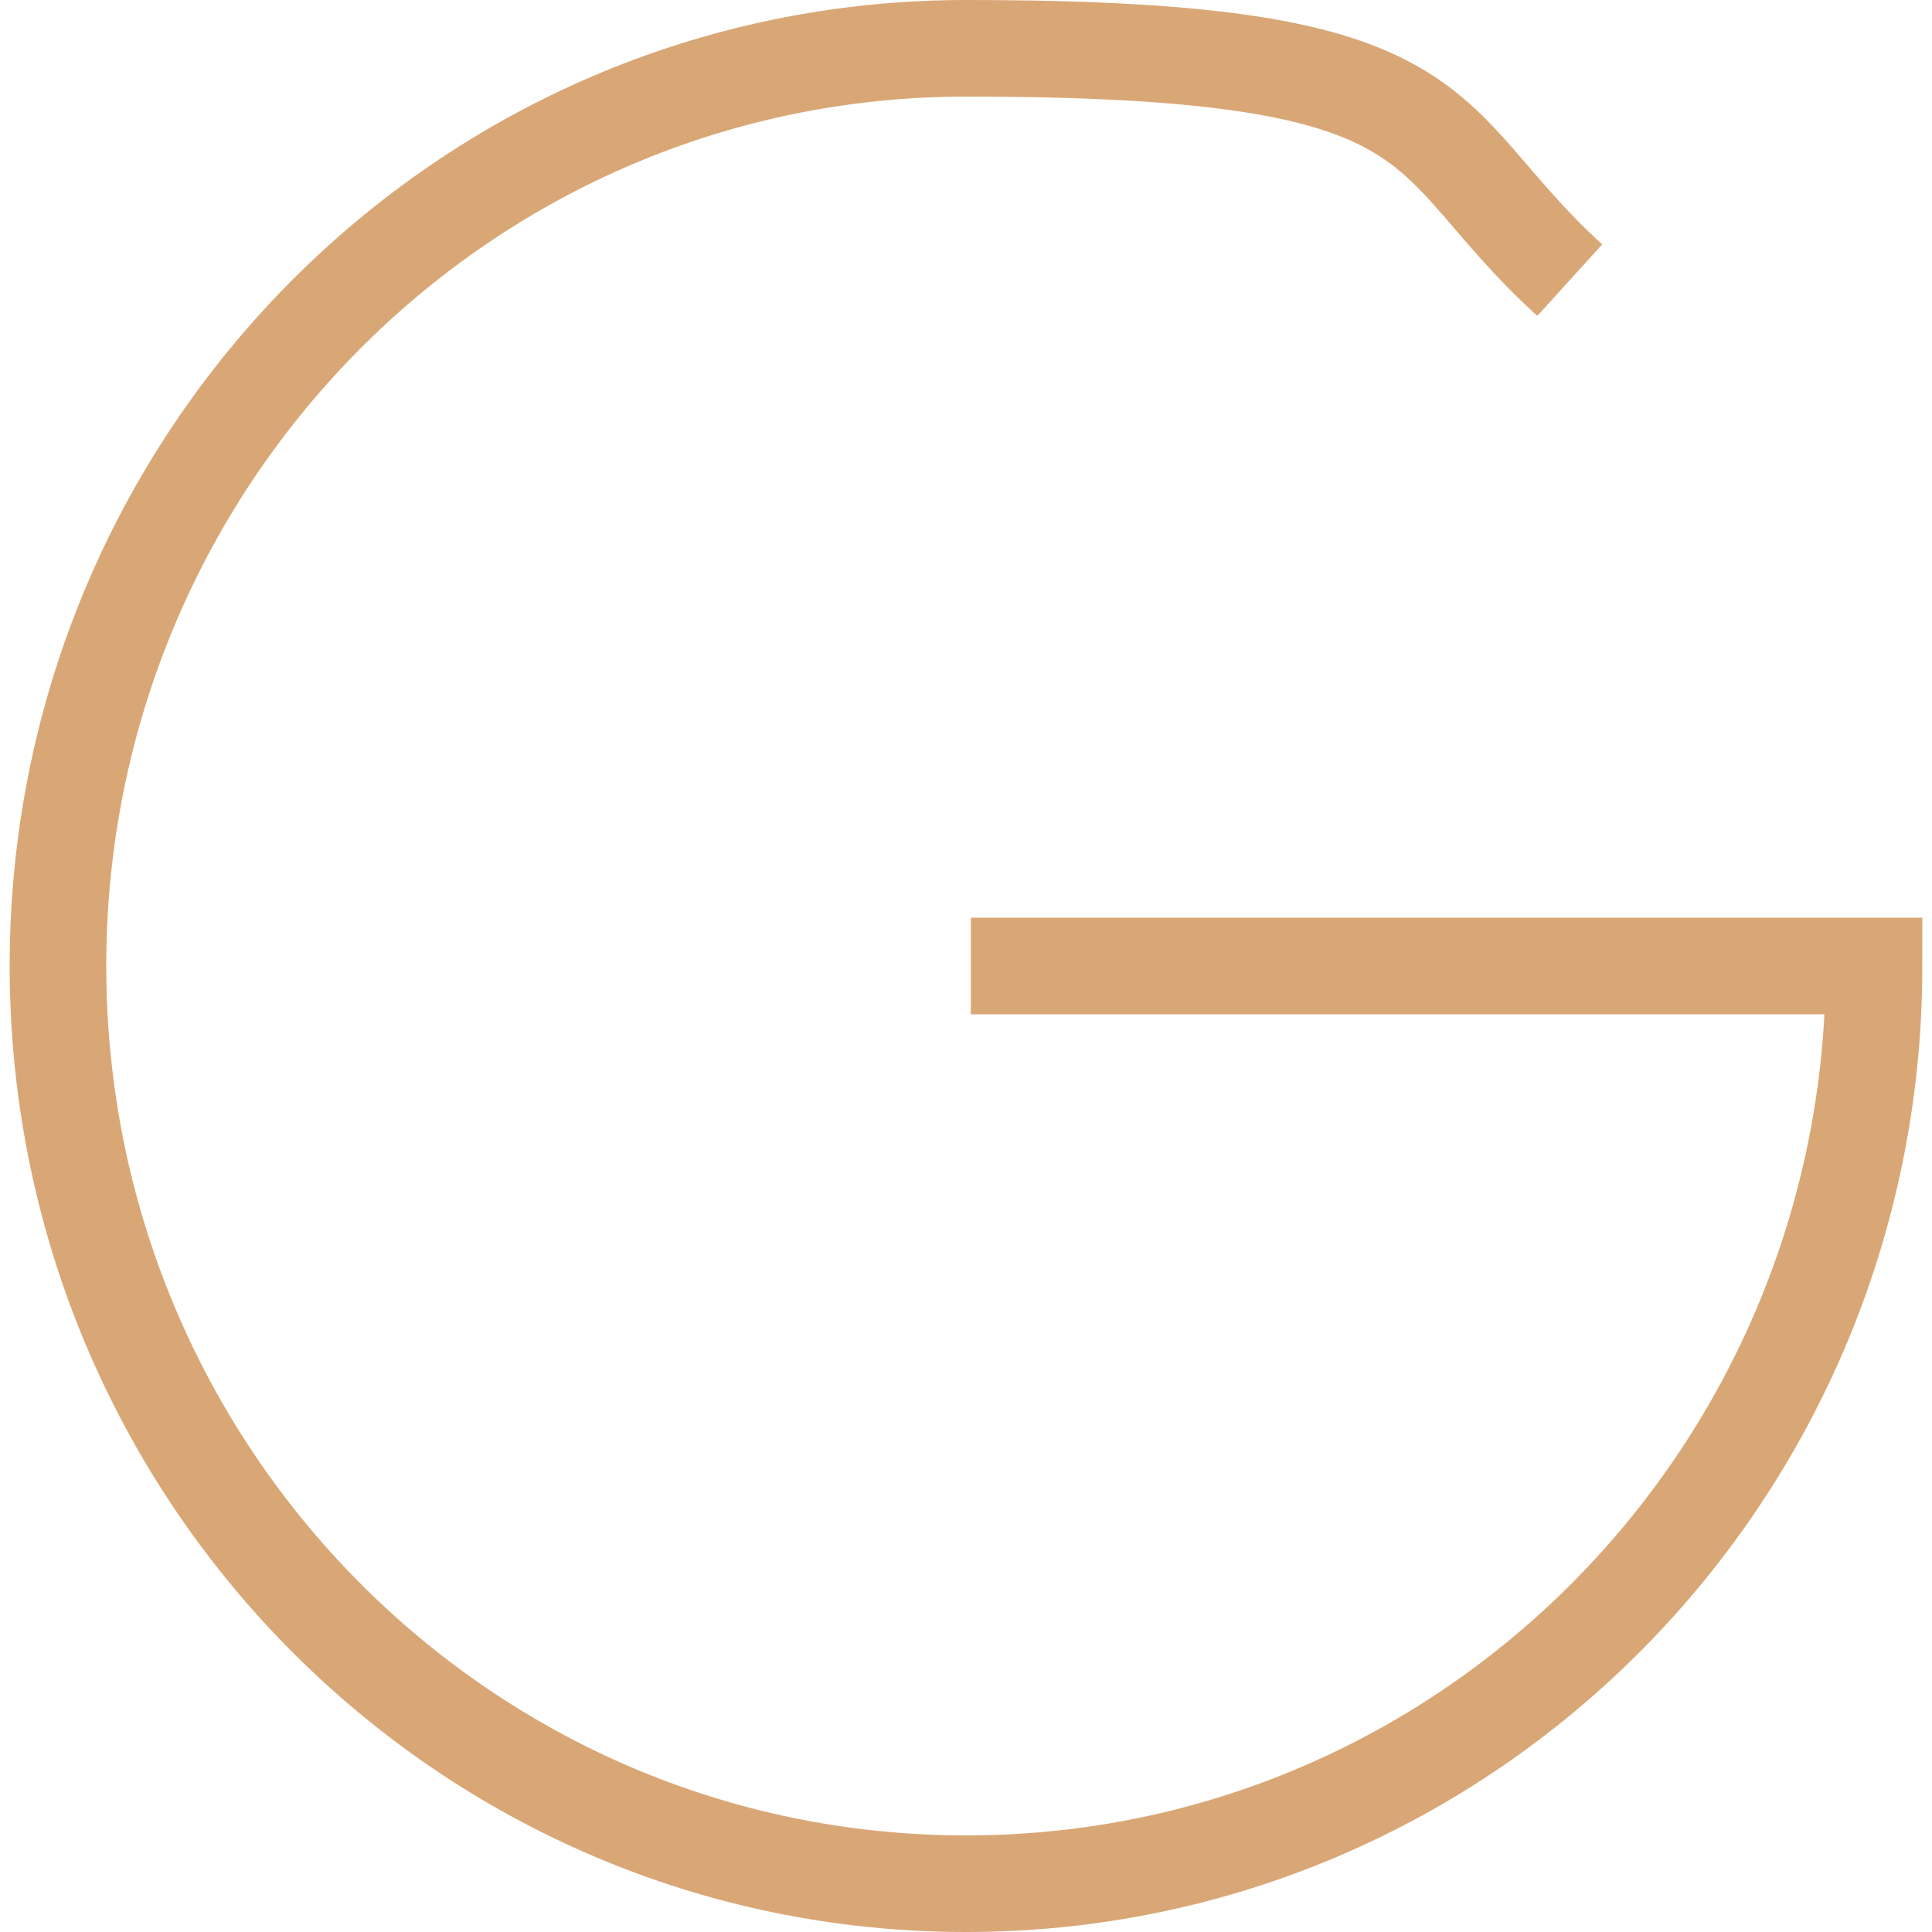 <?xml version="1.0" encoding="UTF-8"?>
<svg xmlns="http://www.w3.org/2000/svg" version="1.1" viewBox="0 0 40 40">
  <defs>
    <style>
      .cls-1 {
        display: none;
        fill: #000;
        stroke-width: 0px;
      }

      .cls-2 {
        fill: none;
        stroke: #d9a776;
        stroke-miterlimit: 10;
        stroke-width: 2px;
      }
    </style>
  </defs>
  <g id="Layer_1" data-name="Layer 1" focusable="false">
    <path class="cls-1" d="M31.7,20.1c0,7.3-4.8,12.5-11.9,12.5s-12.3-5.7-12.3-12.7,5.6-12.9,12.3-12.9,6.1,1.3,8.2,3.3l-3.3,3.3c-4.4-4.4-12.5-1.1-12.5,6.1s3.4,8.1,7.6,8.1,6.7-3.6,7-5.5h-7v-4.3h11.7c.1.6.2,1.2.2,2.1h0Z"/>
    <path class="cls-2" d="M20.1,20h18.7c0,10.5-8.4,19-18.8,19S1.2,30.5,1.2,20,9.6,1,20,1s9.2,1.8,12.5,4.8"/>
  </g>
</svg>
